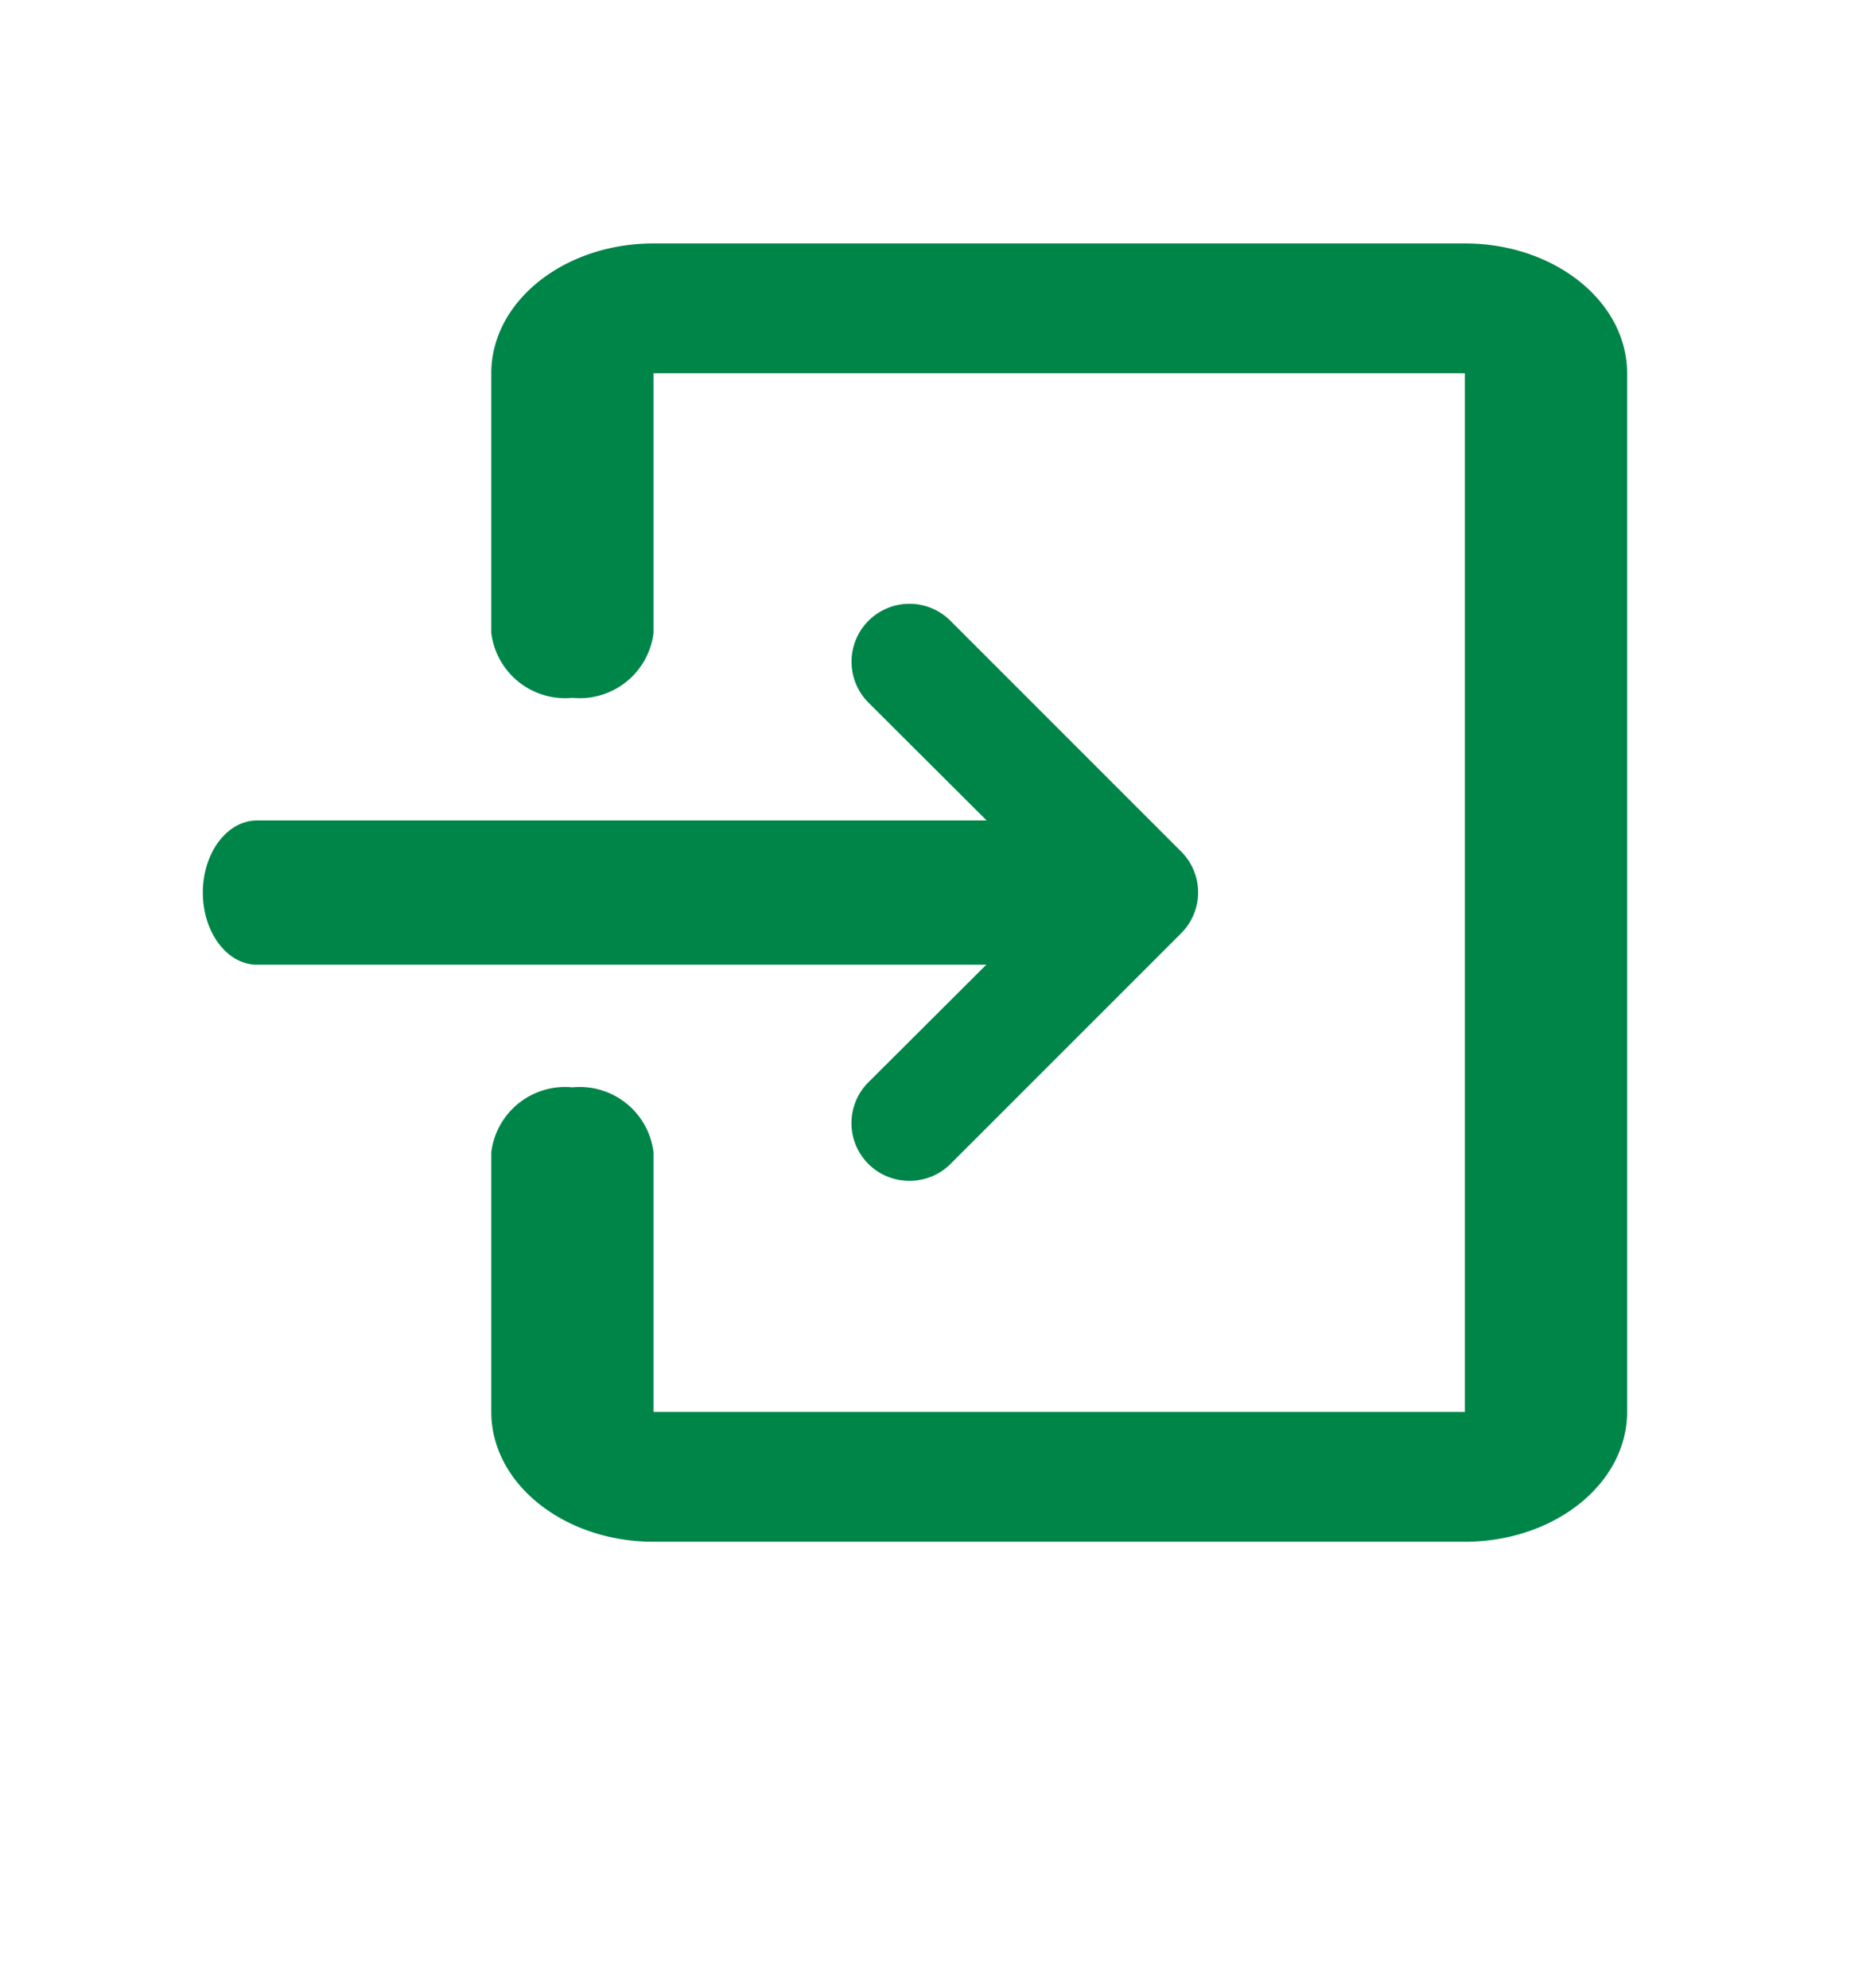 <svg height="49" viewBox="0 0 46 49" width="46" xmlns="http://www.w3.org/2000/svg"><g fill="#008549"><path d="m32 34h-20c-2.209 0-4-1.433-4-3.2v-6.4a1.834 1.834 0 0 1 2-1.6 1.834 1.834 0 0 1 2 1.6v6.4h20v-25.6h-20v6.4a1.834 1.834 0 0 1 -2 1.6 1.834 1.834 0 0 1 -2-1.6v-6.4c0-1.767 1.791-3.2 4-3.2h20c2.209 0 4 1.433 4 3.2v25.6c0 1.767-1.791 3.2-4 3.2z" transform="translate(4.111 4)"/><path d="m22 14.556h-18.667c-.733 0-1.333-.796-1.333-1.778s.6-1.778 1.333-1.778h18.667c.736 0 1.333.8 1.333 1.778s-.597 1.778-1.333 1.778z" transform="translate(3 9.222)"/><path d="m13.424 21.218a1.422 1.422 0 0 1 -1.009-2.431l4.691-4.677-4.691-4.677a1.427 1.427 0 0 1 2.019-2.019l5.686 5.686a1.422 1.422 0 0 1 0 2.019l-5.687 5.687a1.422 1.422 0 0 1 -1.009.412z" transform="translate(8.995 7.886)"/></g><path d="m0 0h46v49h-46z" fill="none"/></svg>